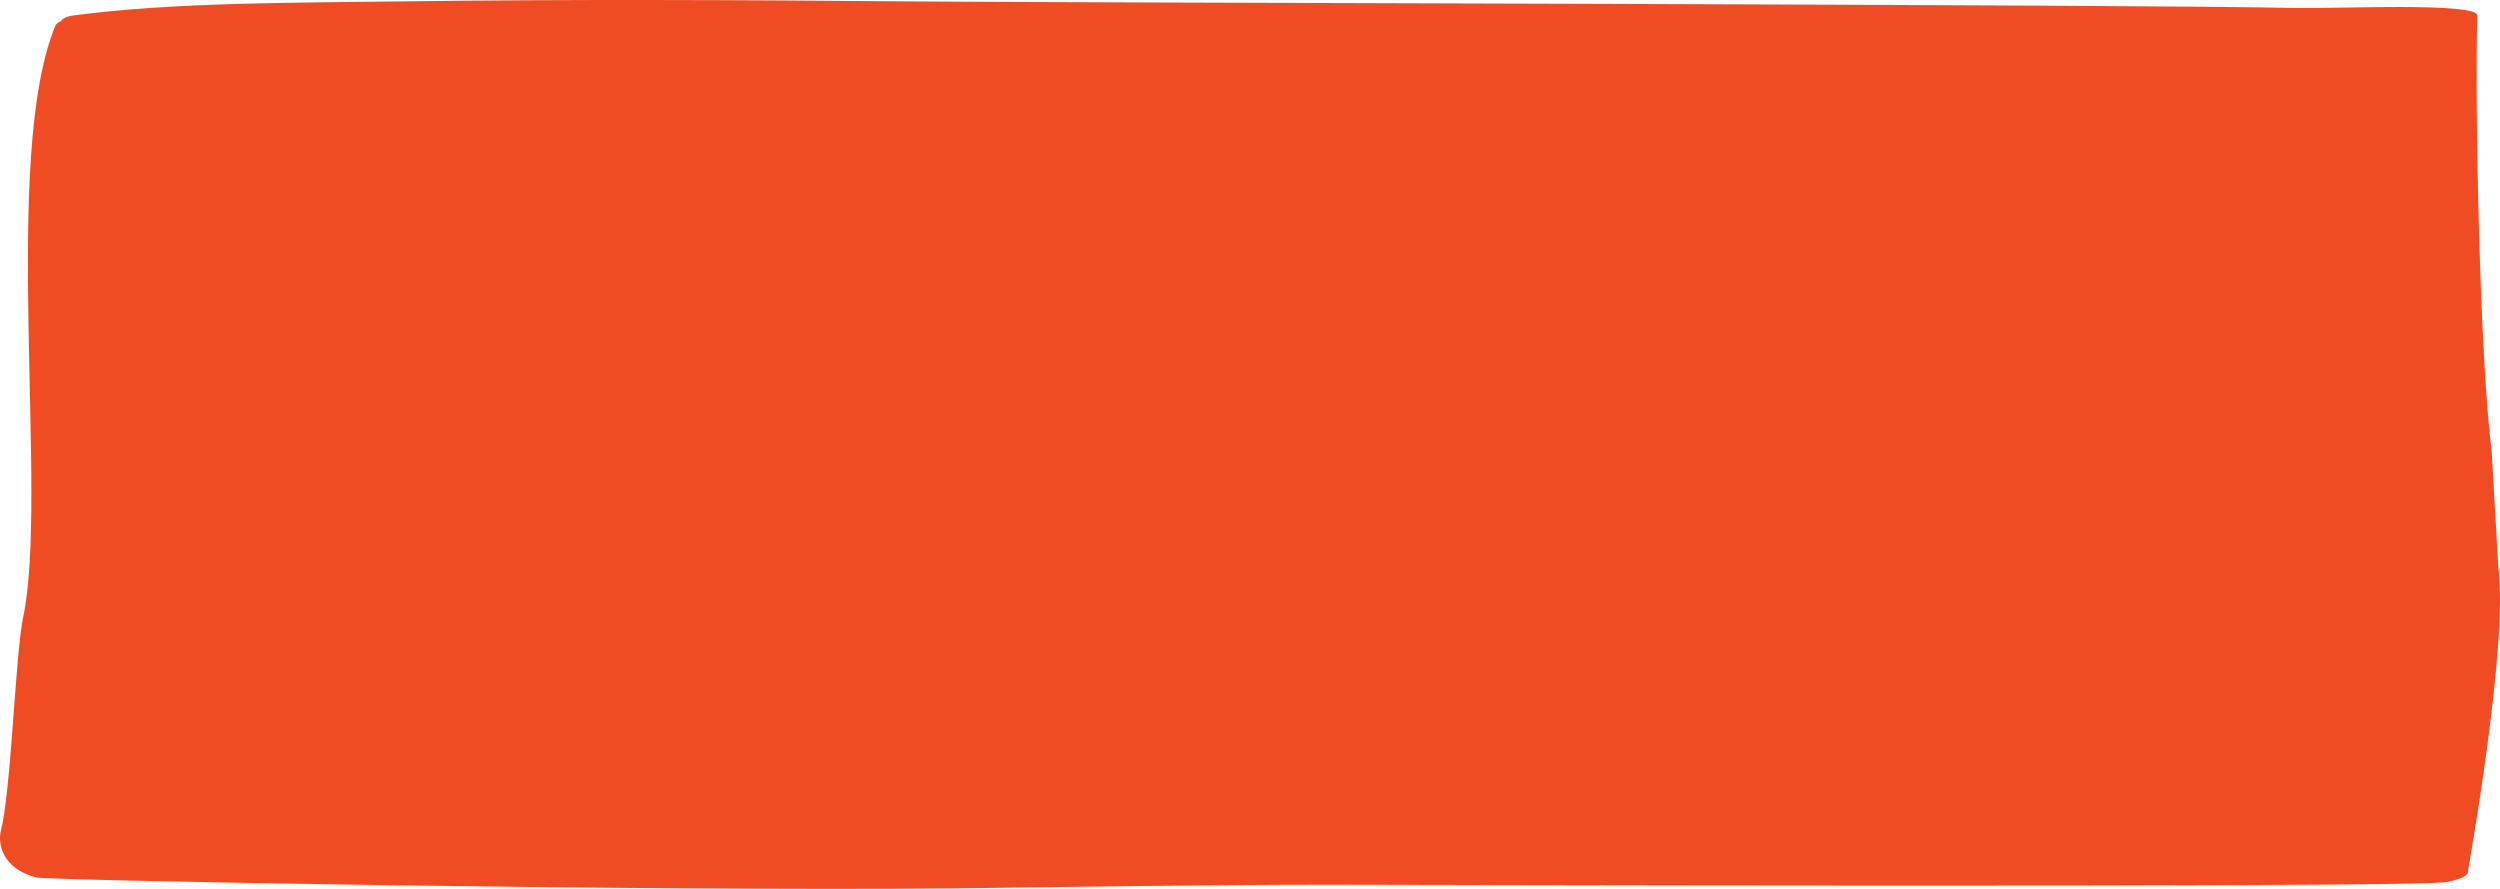 <svg width="90" height="32" viewBox="0 0 90 32" fill="none" xmlns="http://www.w3.org/2000/svg">
<path d="M89.702 16.268C89.277 12.956 89.089 3.972 89.183 0.554C89.183 0.077 84.041 0.315 82.72 0.289C77.248 0.156 38.188 0.103 32.668 0.05C26.63 -0.003 20.497 -0.029 14.412 0.05C10.638 0.103 6.251 0.077 2.665 0.554C2.43 0.58 2.241 0.66 2.194 0.766C2.099 0.792 2.052 0.845 2.005 0.898C0.024 5.615 1.769 17.911 0.826 22.257C0.543 23.714 0.401 28.484 0.024 29.942C-0.071 30.366 0.071 31.267 1.297 31.585C1.392 31.691 23.281 32.088 34.272 31.982C38.801 31.929 43.33 31.85 47.906 31.85C49.934 31.85 85.881 31.956 87.862 31.77C88.004 31.77 88.145 31.744 88.24 31.717C88.287 31.717 88.287 31.717 88.334 31.691C88.711 31.611 88.9 31.452 88.853 31.32C88.853 31.293 90.315 23.184 89.938 20.402L89.702 16.268Z" fill="#F04C23"/>
</svg>
